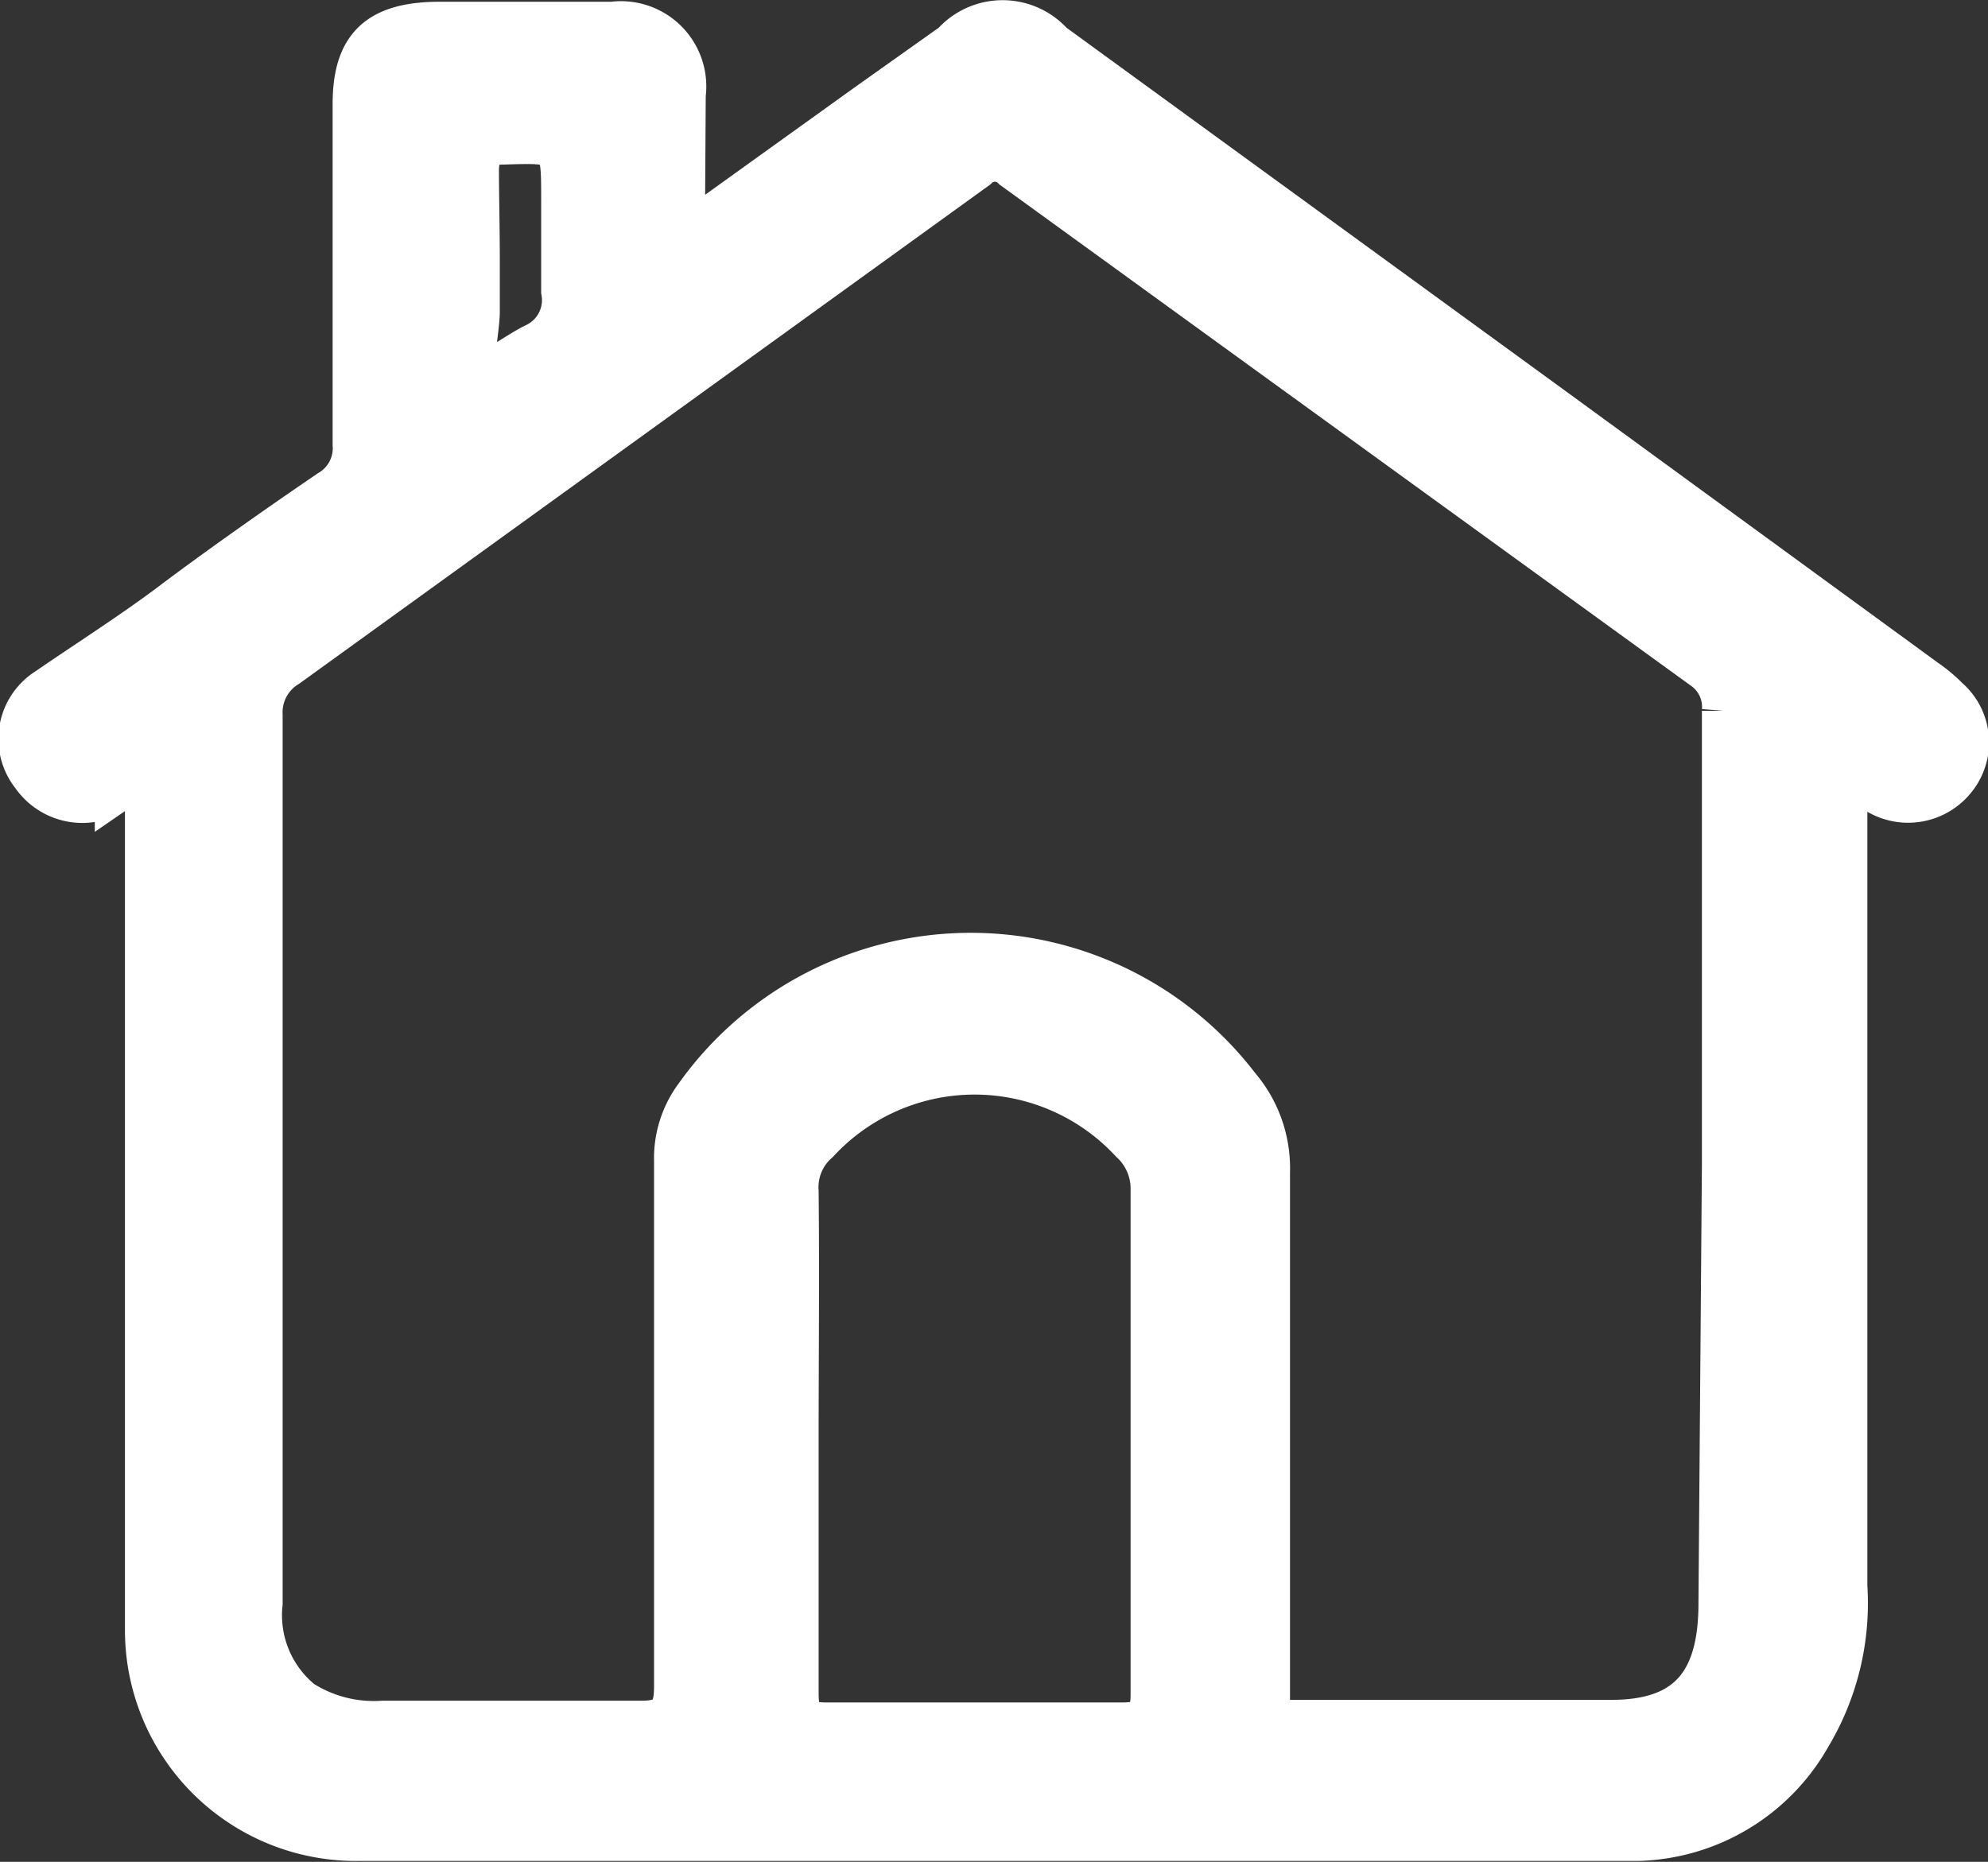 <svg xmlns="http://www.w3.org/2000/svg" viewBox="0 0 23.07 21.61"><rect x="0" y="0" width="23.07" height="21.61" fill="#333333" stroke="none"/><defs><style>.cls-1{fill:#fff;stroke:#fff;stroke-miterlimit:10;stroke-width:0.5px;}</style></defs><g id="Layer_2" data-name="Layer 2"><g id="Layer_1-2" data-name="Layer 1"><path class="cls-1" d="M7.93,2.75l2.13-1.53,1-.71a.77.77,0,0,1,1.15,0l5.7,4.15,4.44,3.24a1.73,1.73,0,0,1,.25.21.67.67,0,0,1,.09.92.69.69,0,0,1-.92.16c-.34-.2-.35-.2-.35.22,0,3,0,6,0,9A3,3,0,0,1,21,20.15,2.36,2.36,0,0,1,19,21.35H4.15A2.43,2.43,0,0,1,1.7,18.91c0-3.16,0-6.32,0-9.49V9.16c0-.15-.07-.17-.19-.09l-.16.11A.7.7,0,0,1,.38,9a.68.68,0,0,1,.17-1C1,7.69,1.55,7.34,2,7s1.21-.88,1.83-1.3a.58.58,0,0,0,.28-.54c0-1.32,0-2.64,0-3.95,0-.67.28-.94,1-.94h2a.74.74,0,0,1,.83.83ZM20,13.52c0-1.76,0-3.51,0-5.27a.55.55,0,0,0-.24-.5l-8-5.8a.3.3,0,0,0-.43,0l-8,5.78a.63.63,0,0,0-.3.57c0,.8,0,1.61,0,2.41v7.9a1.29,1.29,0,0,0,.47,1.14,1.56,1.56,0,0,0,.94.24c1,0,2,0,3,0,.32,0,.4-.11.4-.42,0-2,0-4.06,0-6.09a1.21,1.21,0,0,1,.24-.76,3.91,3.91,0,0,1,6.29-.11,1.46,1.46,0,0,1,.35,1c0,1.2,0,2.41,0,3.62v2.43c0,.19,0,.32.26.32,1.24,0,2.48,0,3.72,0,.9,0,1.26-.46,1.26-1.37ZM9.25,16.72c0,1,0,2,0,2.93,0,.25.05.36.33.36,1.15,0,2.3,0,3.45,0,.27,0,.34-.09.34-.34,0-2,0-3.91,0-5.86a.74.74,0,0,0-.24-.56,2.48,2.48,0,0,0-3.64,0,.7.7,0,0,0-.24.58C9.26,14.81,9.25,15.77,9.25,16.72ZM5.55,3c0,.21,0,.42,0,.62s-.1.62,0,.69S6,4.1,6.21,4a.57.57,0,0,0,.32-.62c0-.35,0-.7,0-1.06,0-.69,0-.68-.69-.66-.23,0-.3.11-.3.33S5.55,2.68,5.55,3Z"/></g></g></svg>